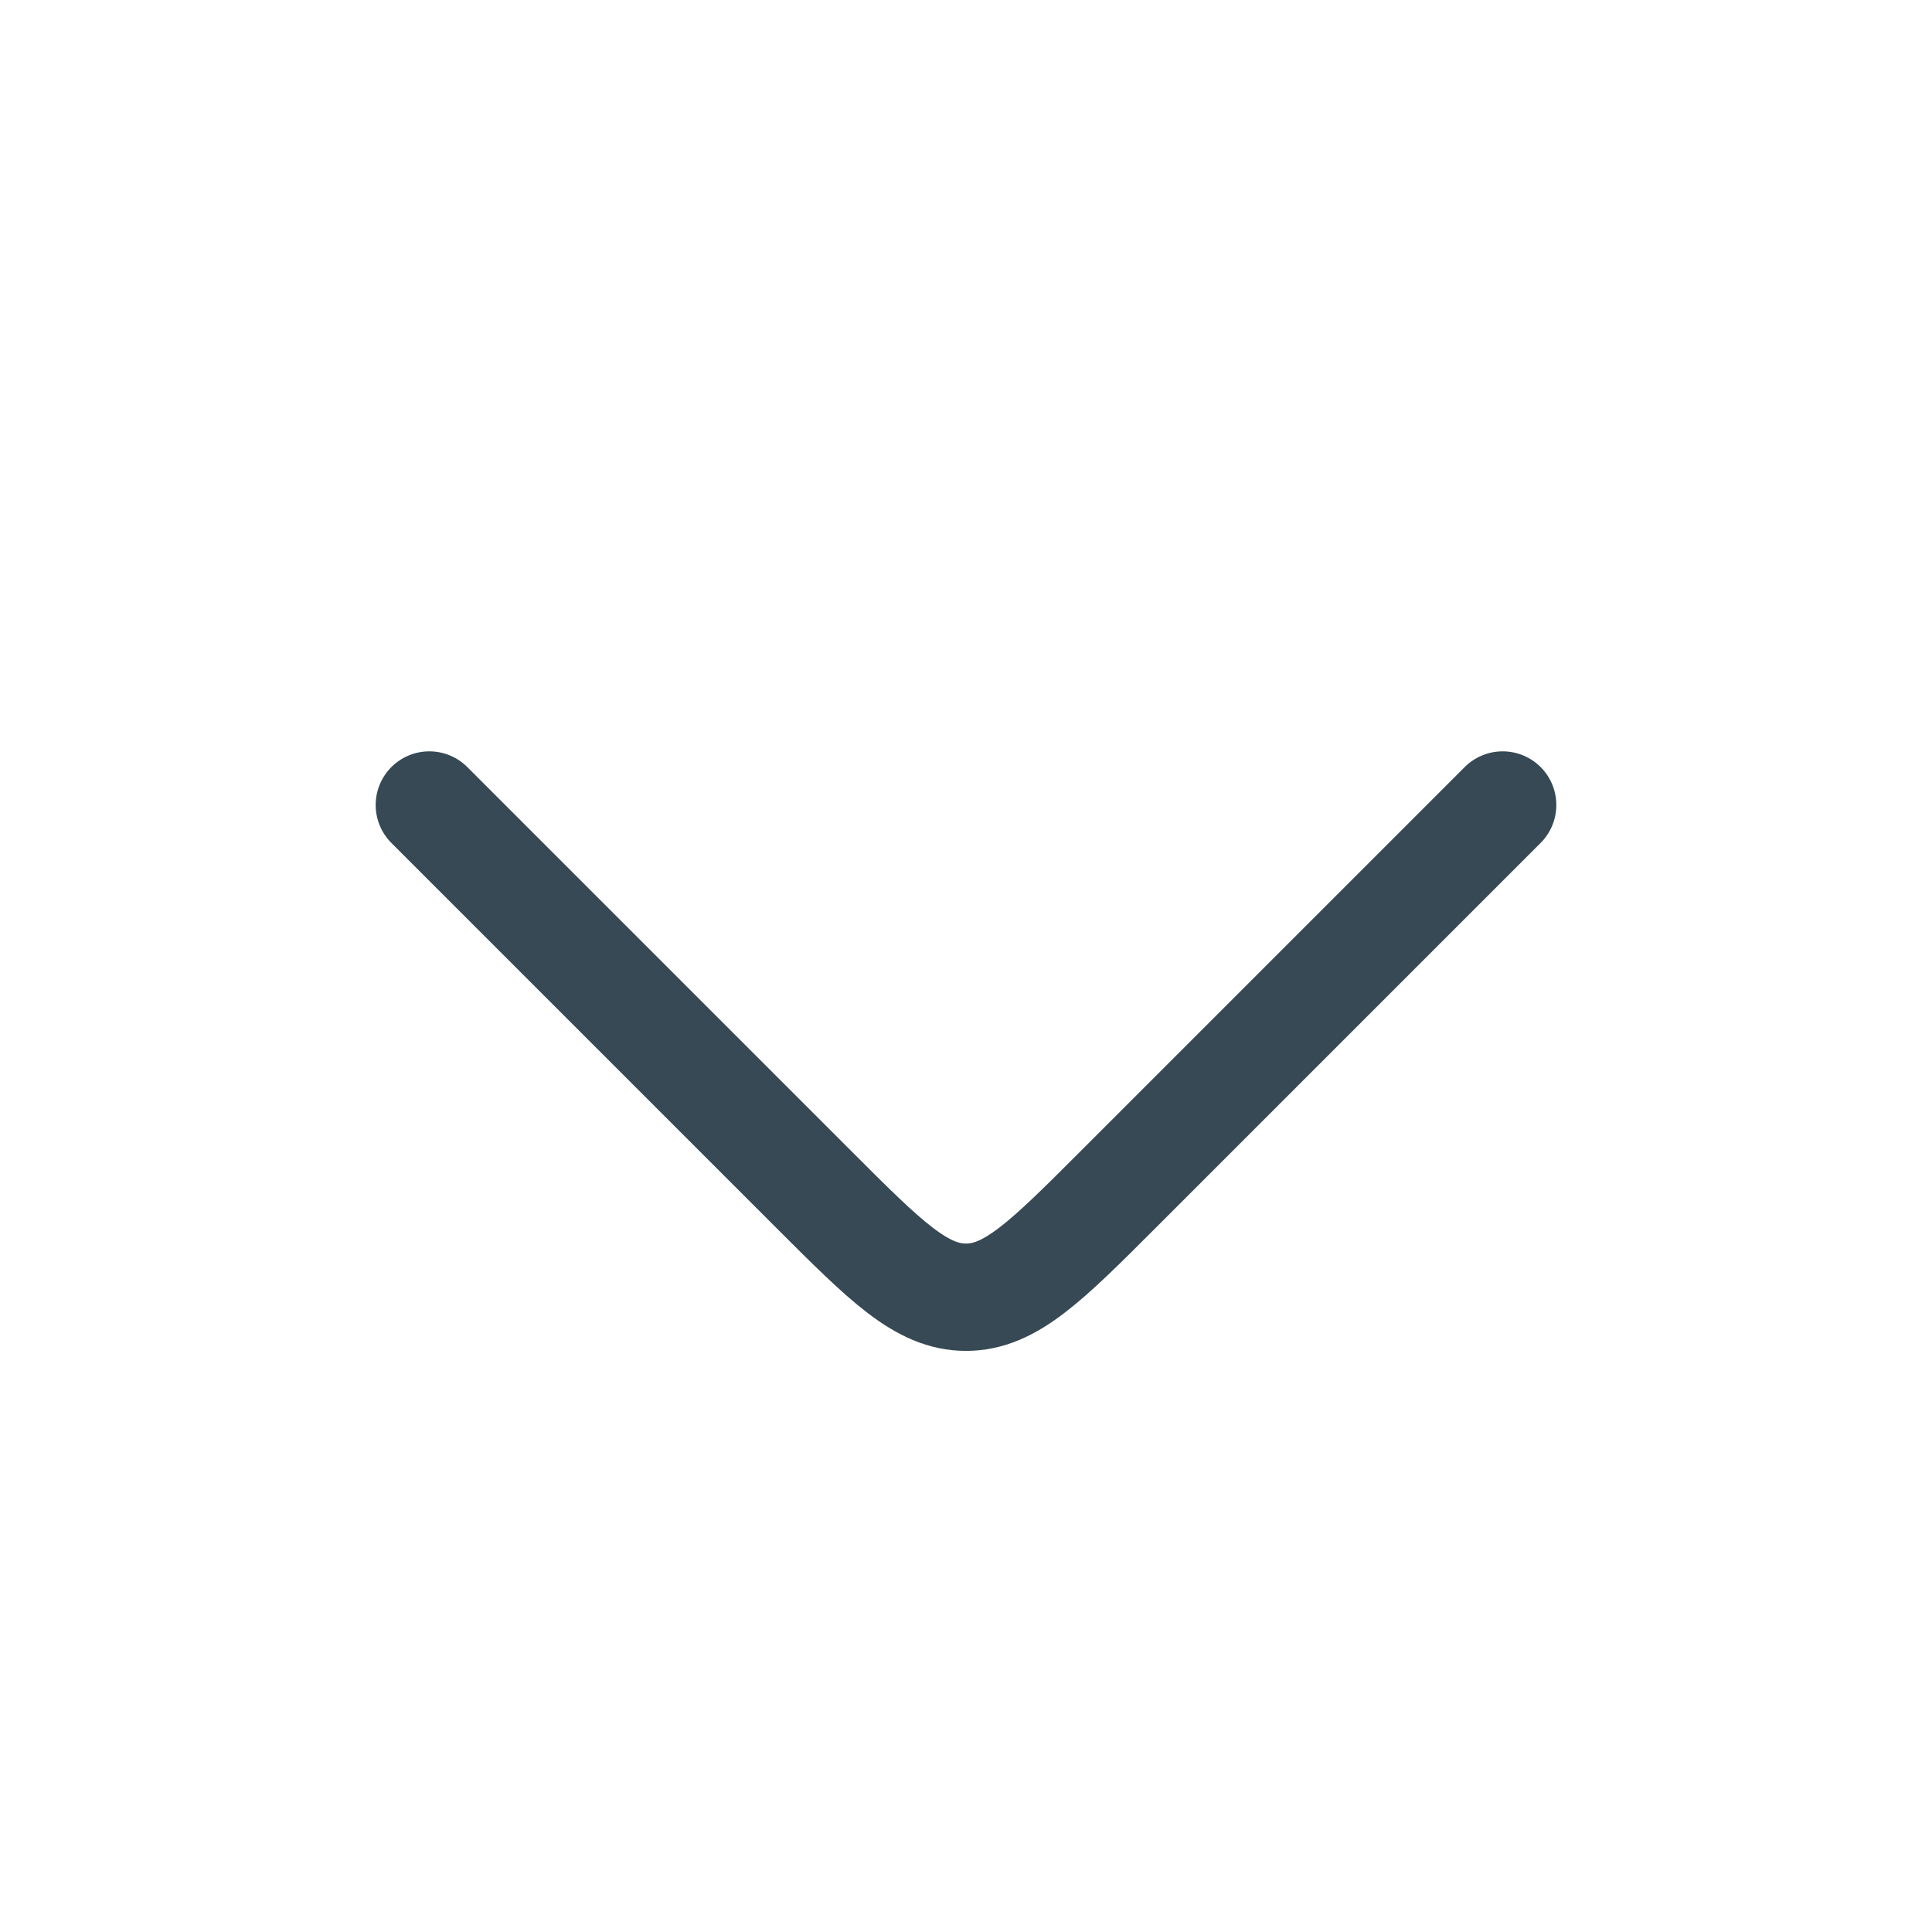 <svg width="18" height="18" viewBox="0 0 18 18" fill="none" xmlns="http://www.w3.org/2000/svg">
<path d="M4 7.5L7.586 11.086C8.252 11.752 8.586 12.086 9 12.086C9.414 12.086 9.748 11.752 10.414 11.086L14 7.5" stroke="#364954" stroke-linecap="round" stroke-linejoin="round"/>
</svg>
